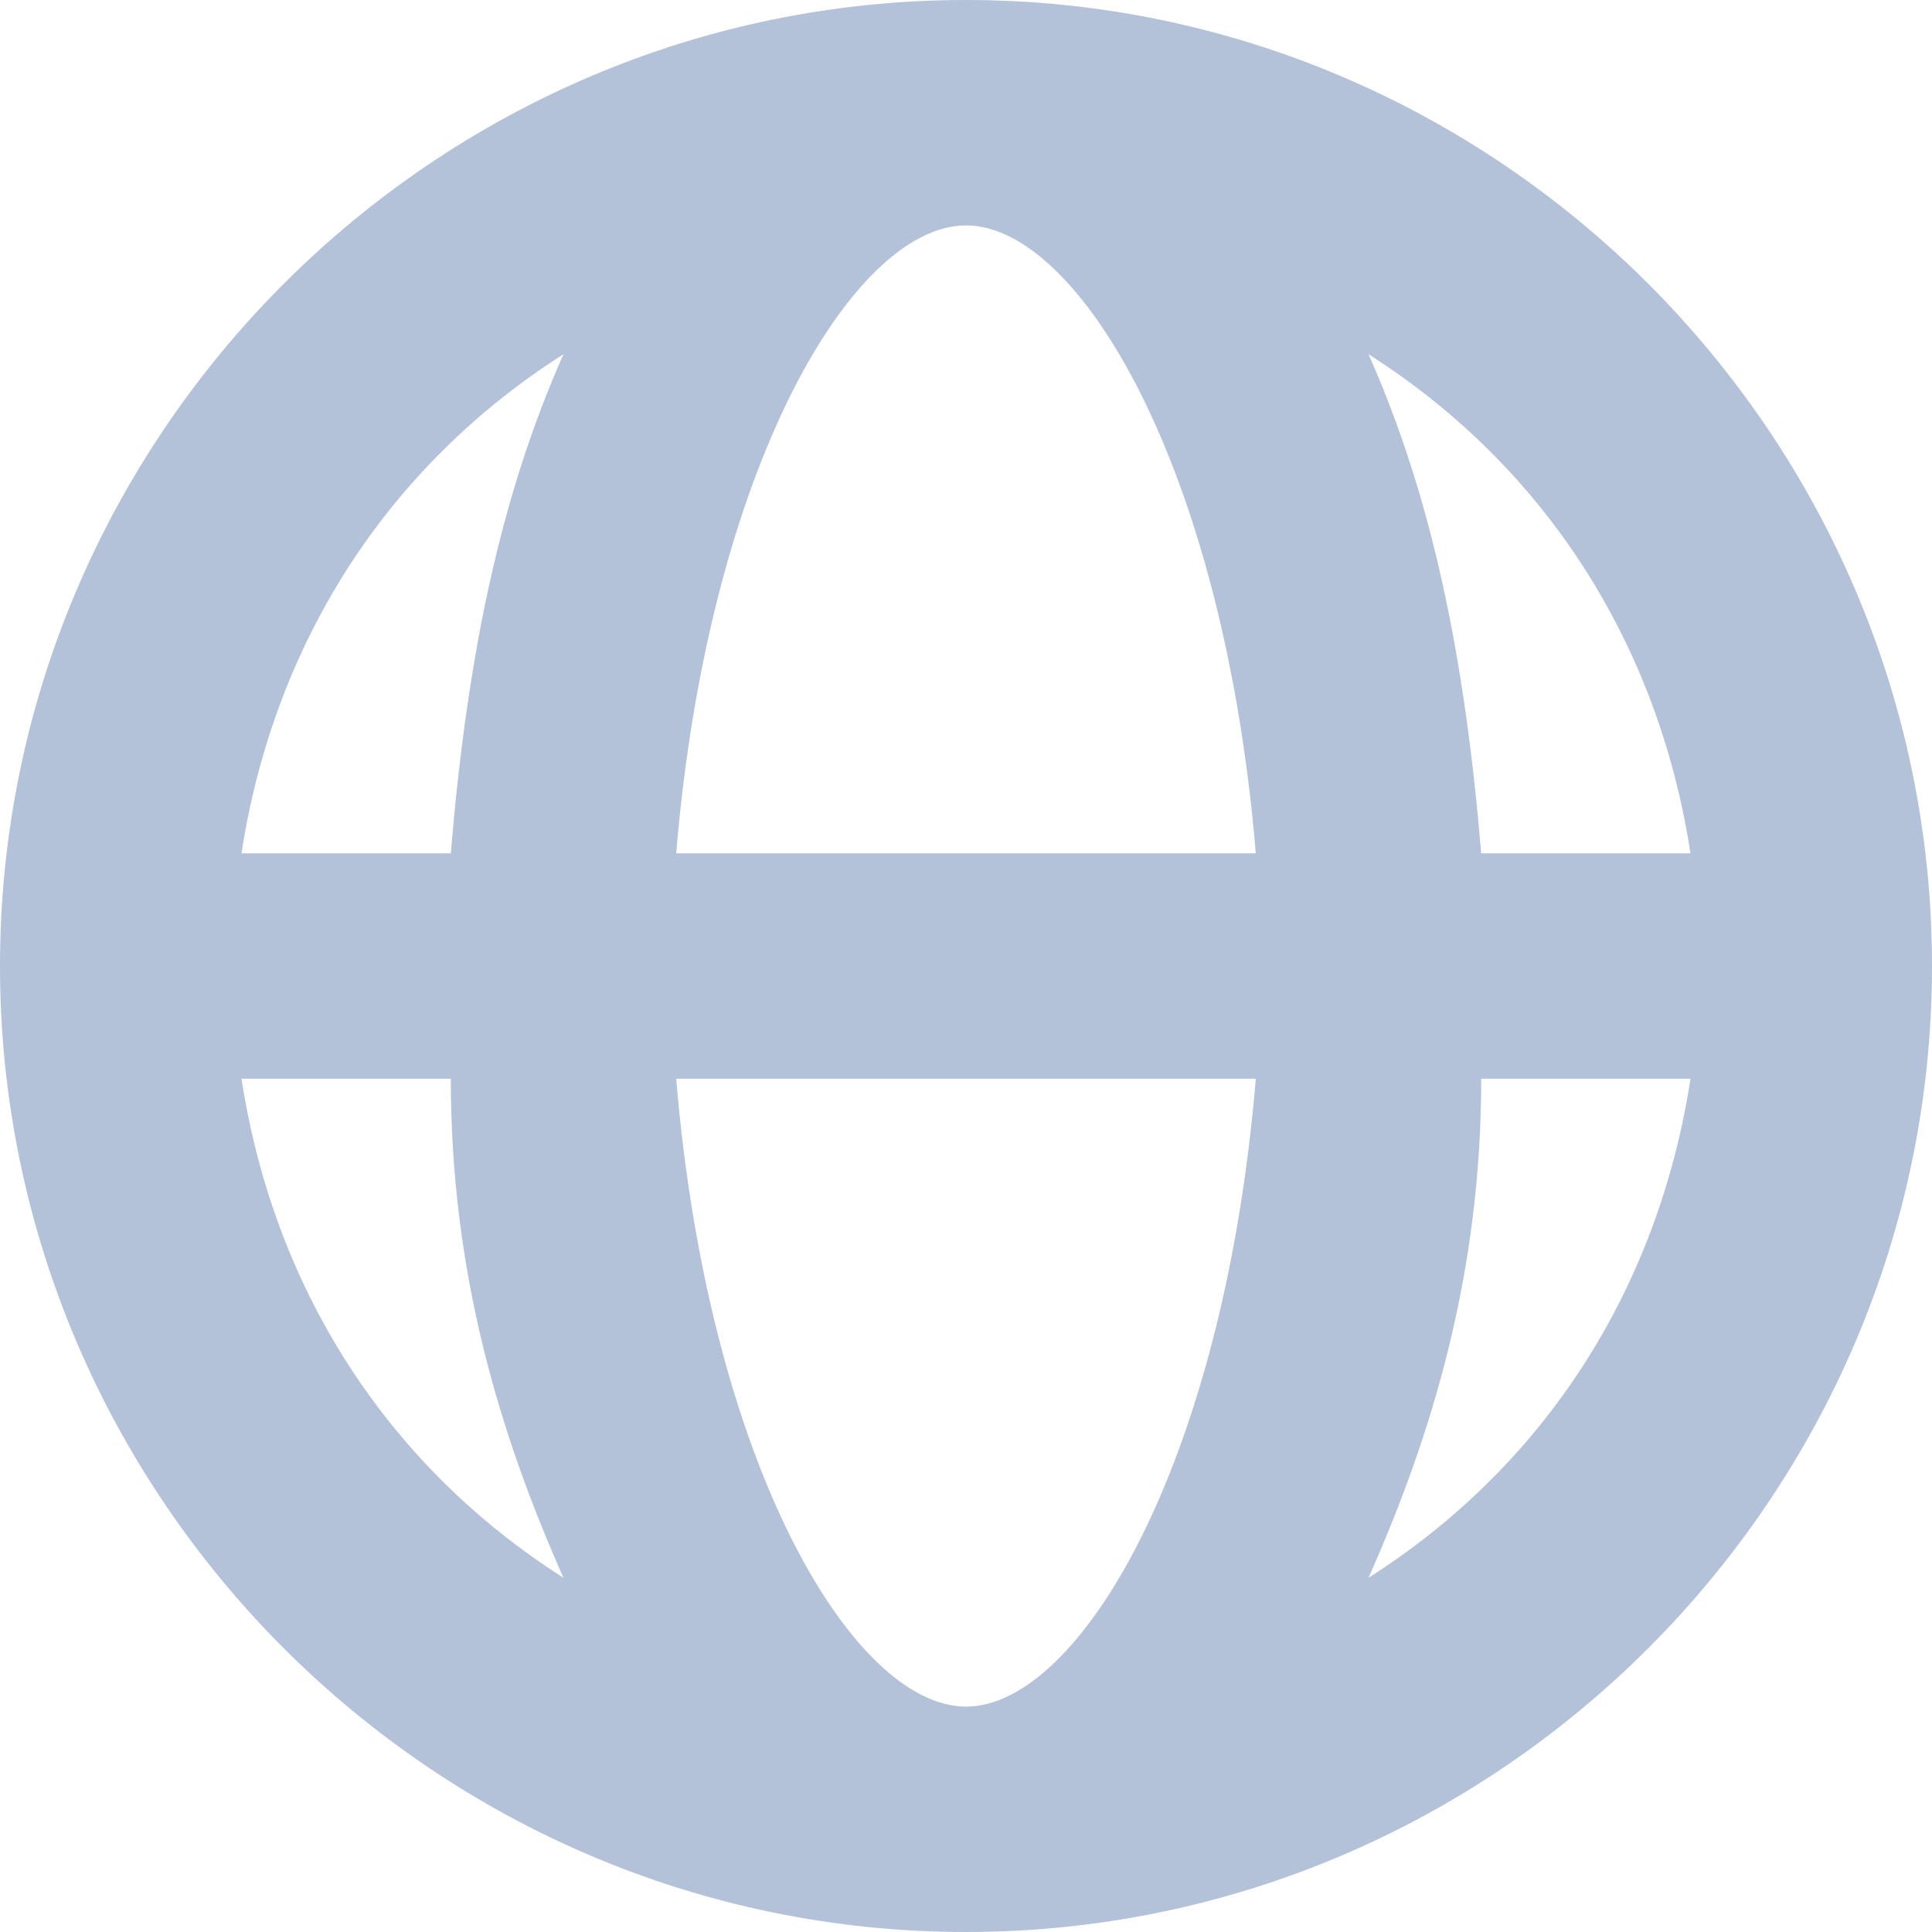 <svg enable-background="new 0 0 12 12" viewBox="0 0 12 12" xmlns="http://www.w3.org/2000/svg"><path d="m6 0c3.3 0 6 2.7 6 6s-2.7 6-6 6-6-2.7-6-6 2.7-6 6-6zm-4.5 5.3h1.3c.1-1.2.3-2.2.7-3.1-1.1.7-1.8 1.8-2 3.1zm4.5 5.3c.7 0 1.6-1.5 1.8-3.9h-3.6c.2 2.4 1.1 3.9 1.8 3.9zm1.8-5.3c-.2-2.4-1.1-3.9-1.8-3.9s-1.6 1.5-1.8 3.9zm.7-3.1c.4.9.6 1.9.7 3.1h1.3c-.2-1.3-.9-2.4-2-3.1zm2 4.5h-1.3c0 1.2-.3 2.2-.7 3.1 1.1-.7 1.8-1.8 2-3.1zm-7 3.1c-.4-.9-.7-1.9-.7-3.1h-1.3c.2 1.3.9 2.4 2 3.1z" fill="#b3c1d9"/></svg>